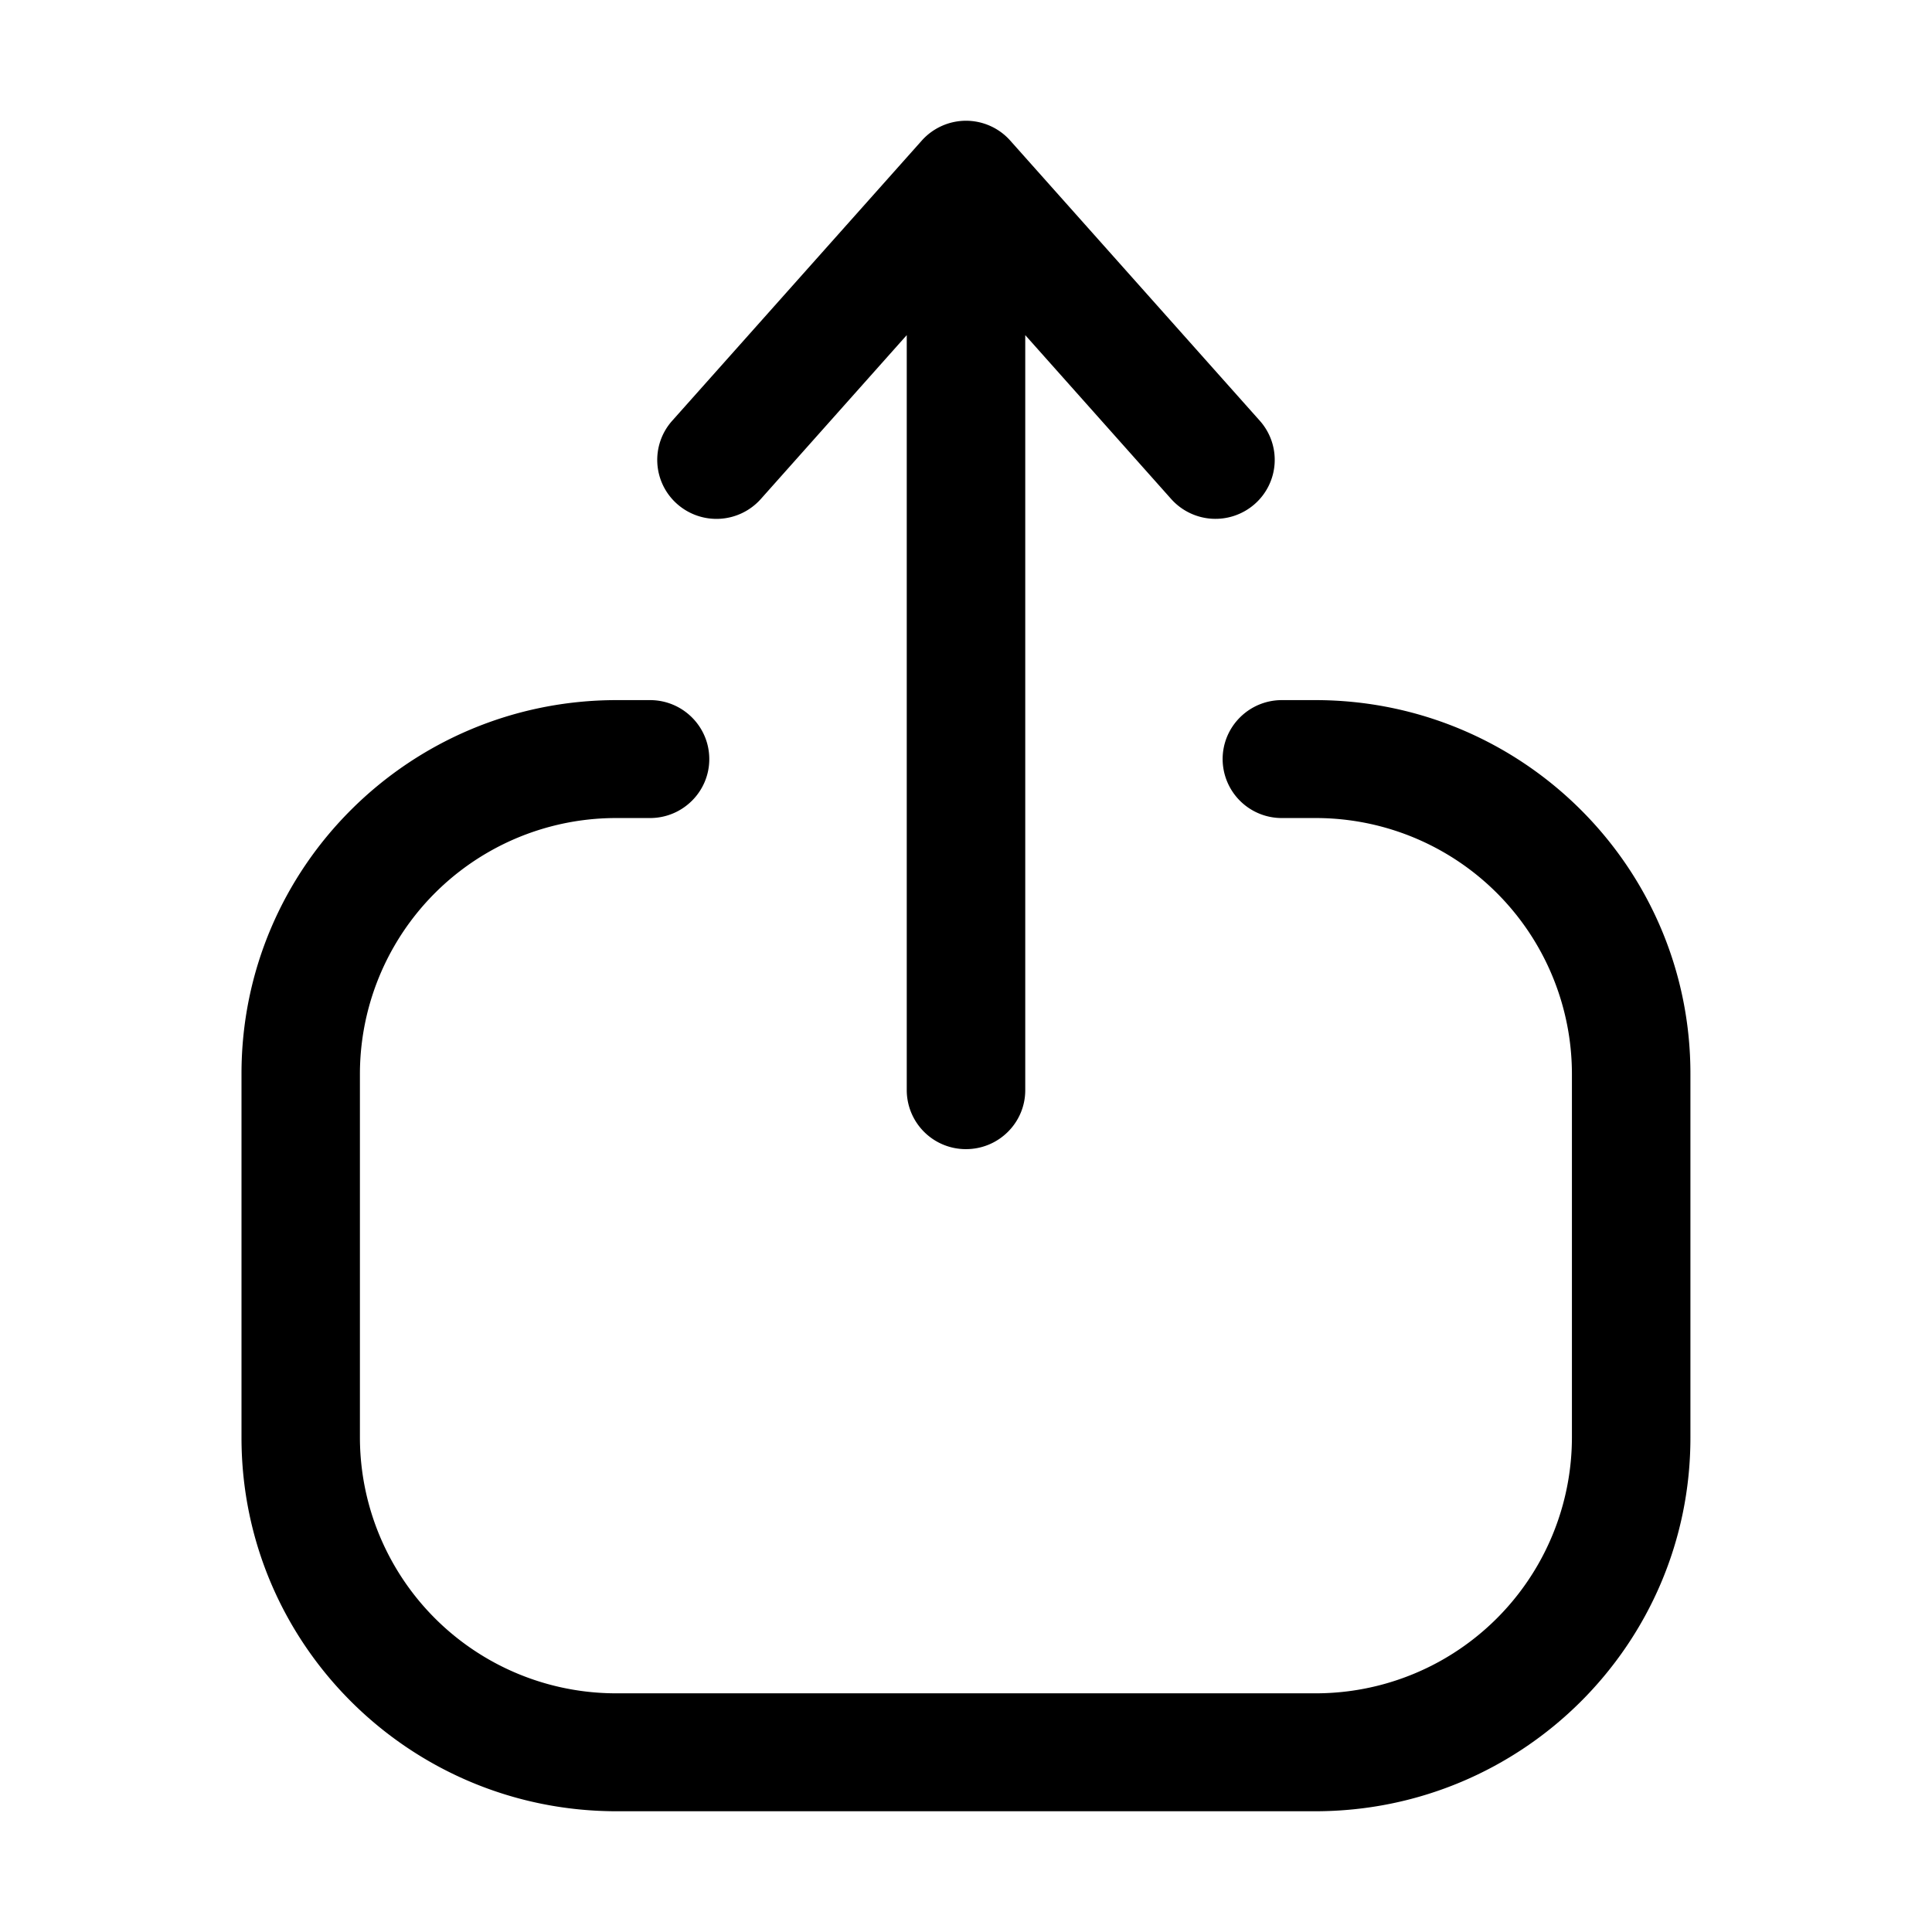 <?xml version="1.0" encoding="UTF-8"?> <svg xmlns="http://www.w3.org/2000/svg" xmlns:xlink="http://www.w3.org/1999/xlink" version="1.1" width="512" height="512" x="0" y="0" viewBox="0 0 24 24" xml:space="preserve"><g><path fill="#000000" fill-rule="evenodd" d="M12 1.5c.21 0 .411.09.55.247l3.1 3.48a.73.73 0 0 1-.063 1.034.738.738 0 0 1-1.039-.063l-1.812-2.035v9.38c0 .404-.33.732-.736.732a.734.734 0 0 1-.736-.733V4.163L9.452 6.198a.738.738 0 0 1-1.04.063.73.73 0 0 1-.062-1.034l3.1-3.48A.738.738 0 0 1 12 1.5ZM3 13.337c0-2.563 2.087-4.64 4.661-4.64h.414c.406 0 .736.328.736.733 0 .404-.33.732-.736.732H7.66a3.182 3.182 0 0 0-3.189 3.175v4.523a3.182 3.182 0 0 0 3.19 3.175h8.677a3.182 3.182 0 0 0 3.189-3.175v-4.523a3.182 3.182 0 0 0-3.19-3.175h-.413a.734.734 0 0 1-.736-.732c0-.405.33-.733.736-.733h.414c2.574 0 4.661 2.077 4.661 4.64v4.523c0 2.563-2.087 4.64-4.661 4.64H7.66C5.087 22.5 3 20.423 3 17.86v-4.523Z" clip-rule="evenodd" opacity="1" data-original="#000000"></path></g></svg> 